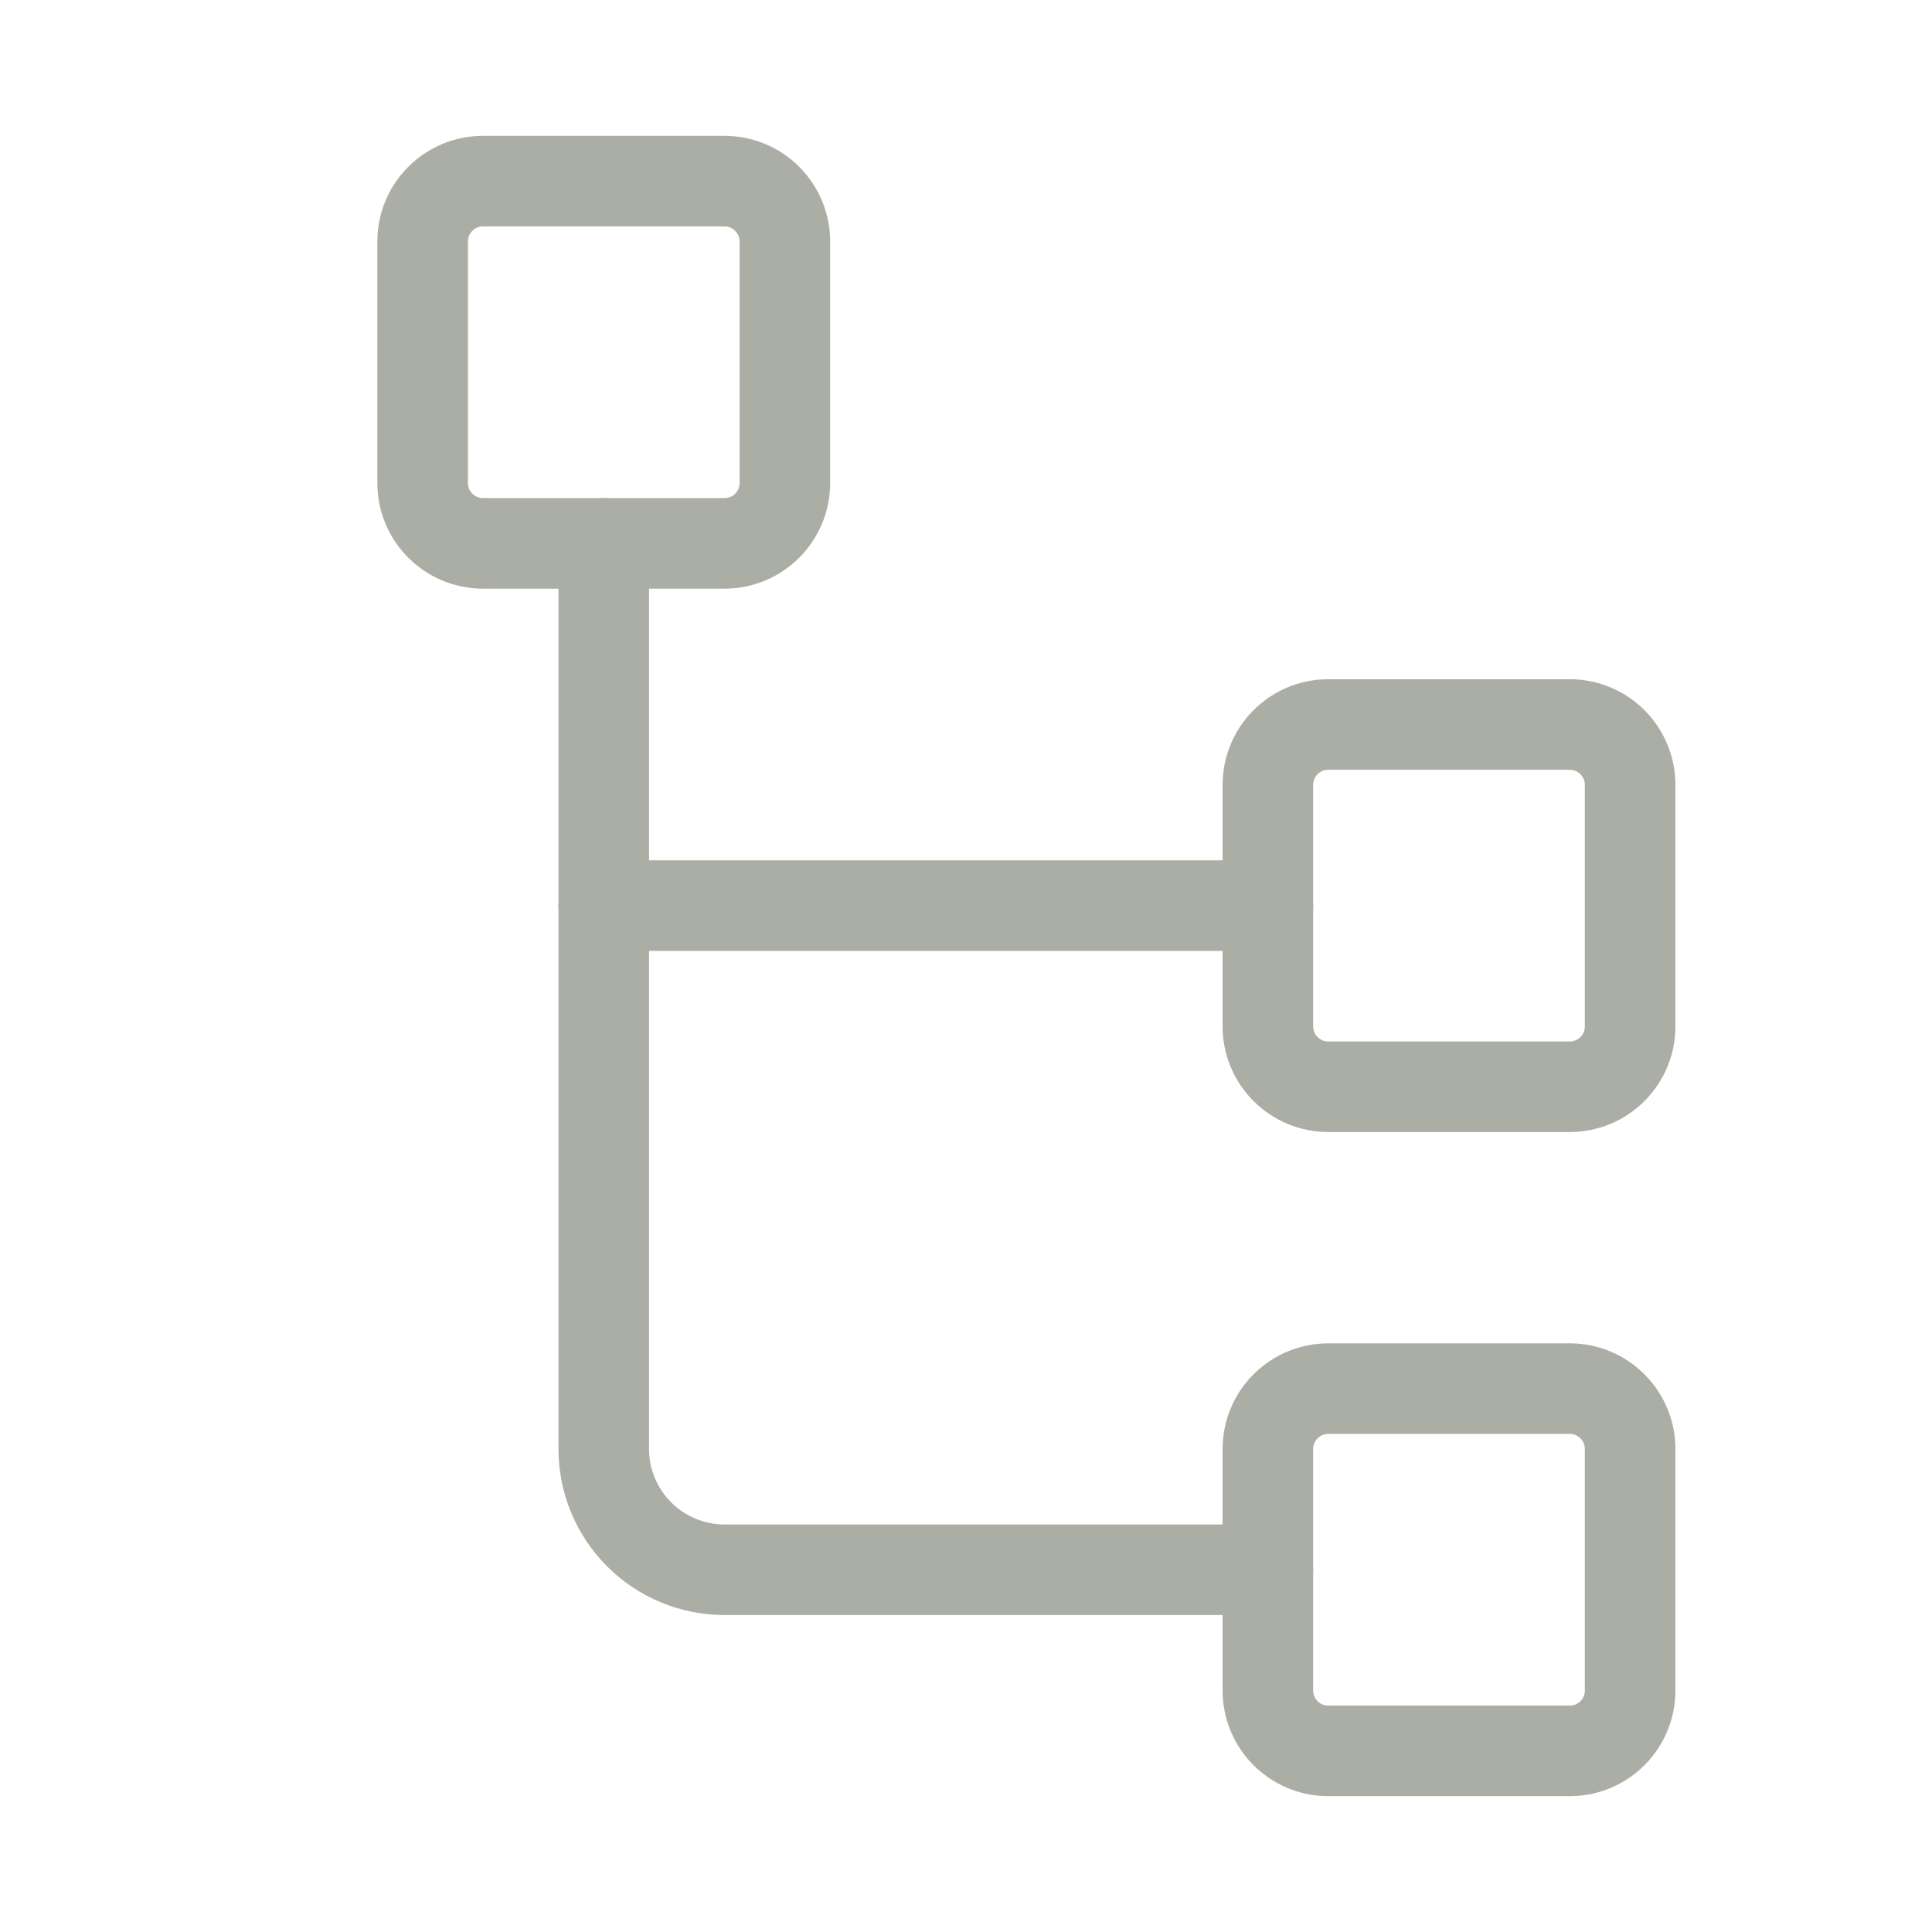 <svg width="32" height="32" viewBox="0 0 32 32" fill="none" xmlns="http://www.w3.org/2000/svg">
<path d="M12 3H8C7.448 3 7 3.448 7 4V8C7 8.552 7.448 9 8 9H12C12.552 9 13 8.552 13 8V4C13 3.448 12.552 3 12 3Z" stroke="#ABAEA4" stroke-width="1.5" stroke-linecap="round" stroke-linejoin="round"/>
<path d="M26 12H22C21.448 12 21 12.448 21 13V17C21 17.552 21.448 18 22 18H26C26.552 18 27 17.552 27 17V13C27 12.448 26.552 12 26 12Z" stroke="#ABAEA4" stroke-width="1.5" stroke-linecap="round" stroke-linejoin="round"/>
<path d="M26 23H22C21.448 23 21 23.448 21 24V28C21 28.552 21.448 29 22 29H26C26.552 29 27 28.552 27 28V24C27 23.448 26.552 23 26 23Z" stroke="#ABAEA4" stroke-width="1.5" stroke-linecap="round" stroke-linejoin="round"/>
<path d="M10 15H21" stroke="#ABAEA4" stroke-width="1.5" stroke-linecap="round" stroke-linejoin="round"/>
<path d="M10 9V24C10 24.53 10.211 25.039 10.586 25.414C10.961 25.789 11.47 26 12 26H21" stroke="#ABAEA4" stroke-width="1.5" stroke-linecap="round" stroke-linejoin="round"/>
</svg>
